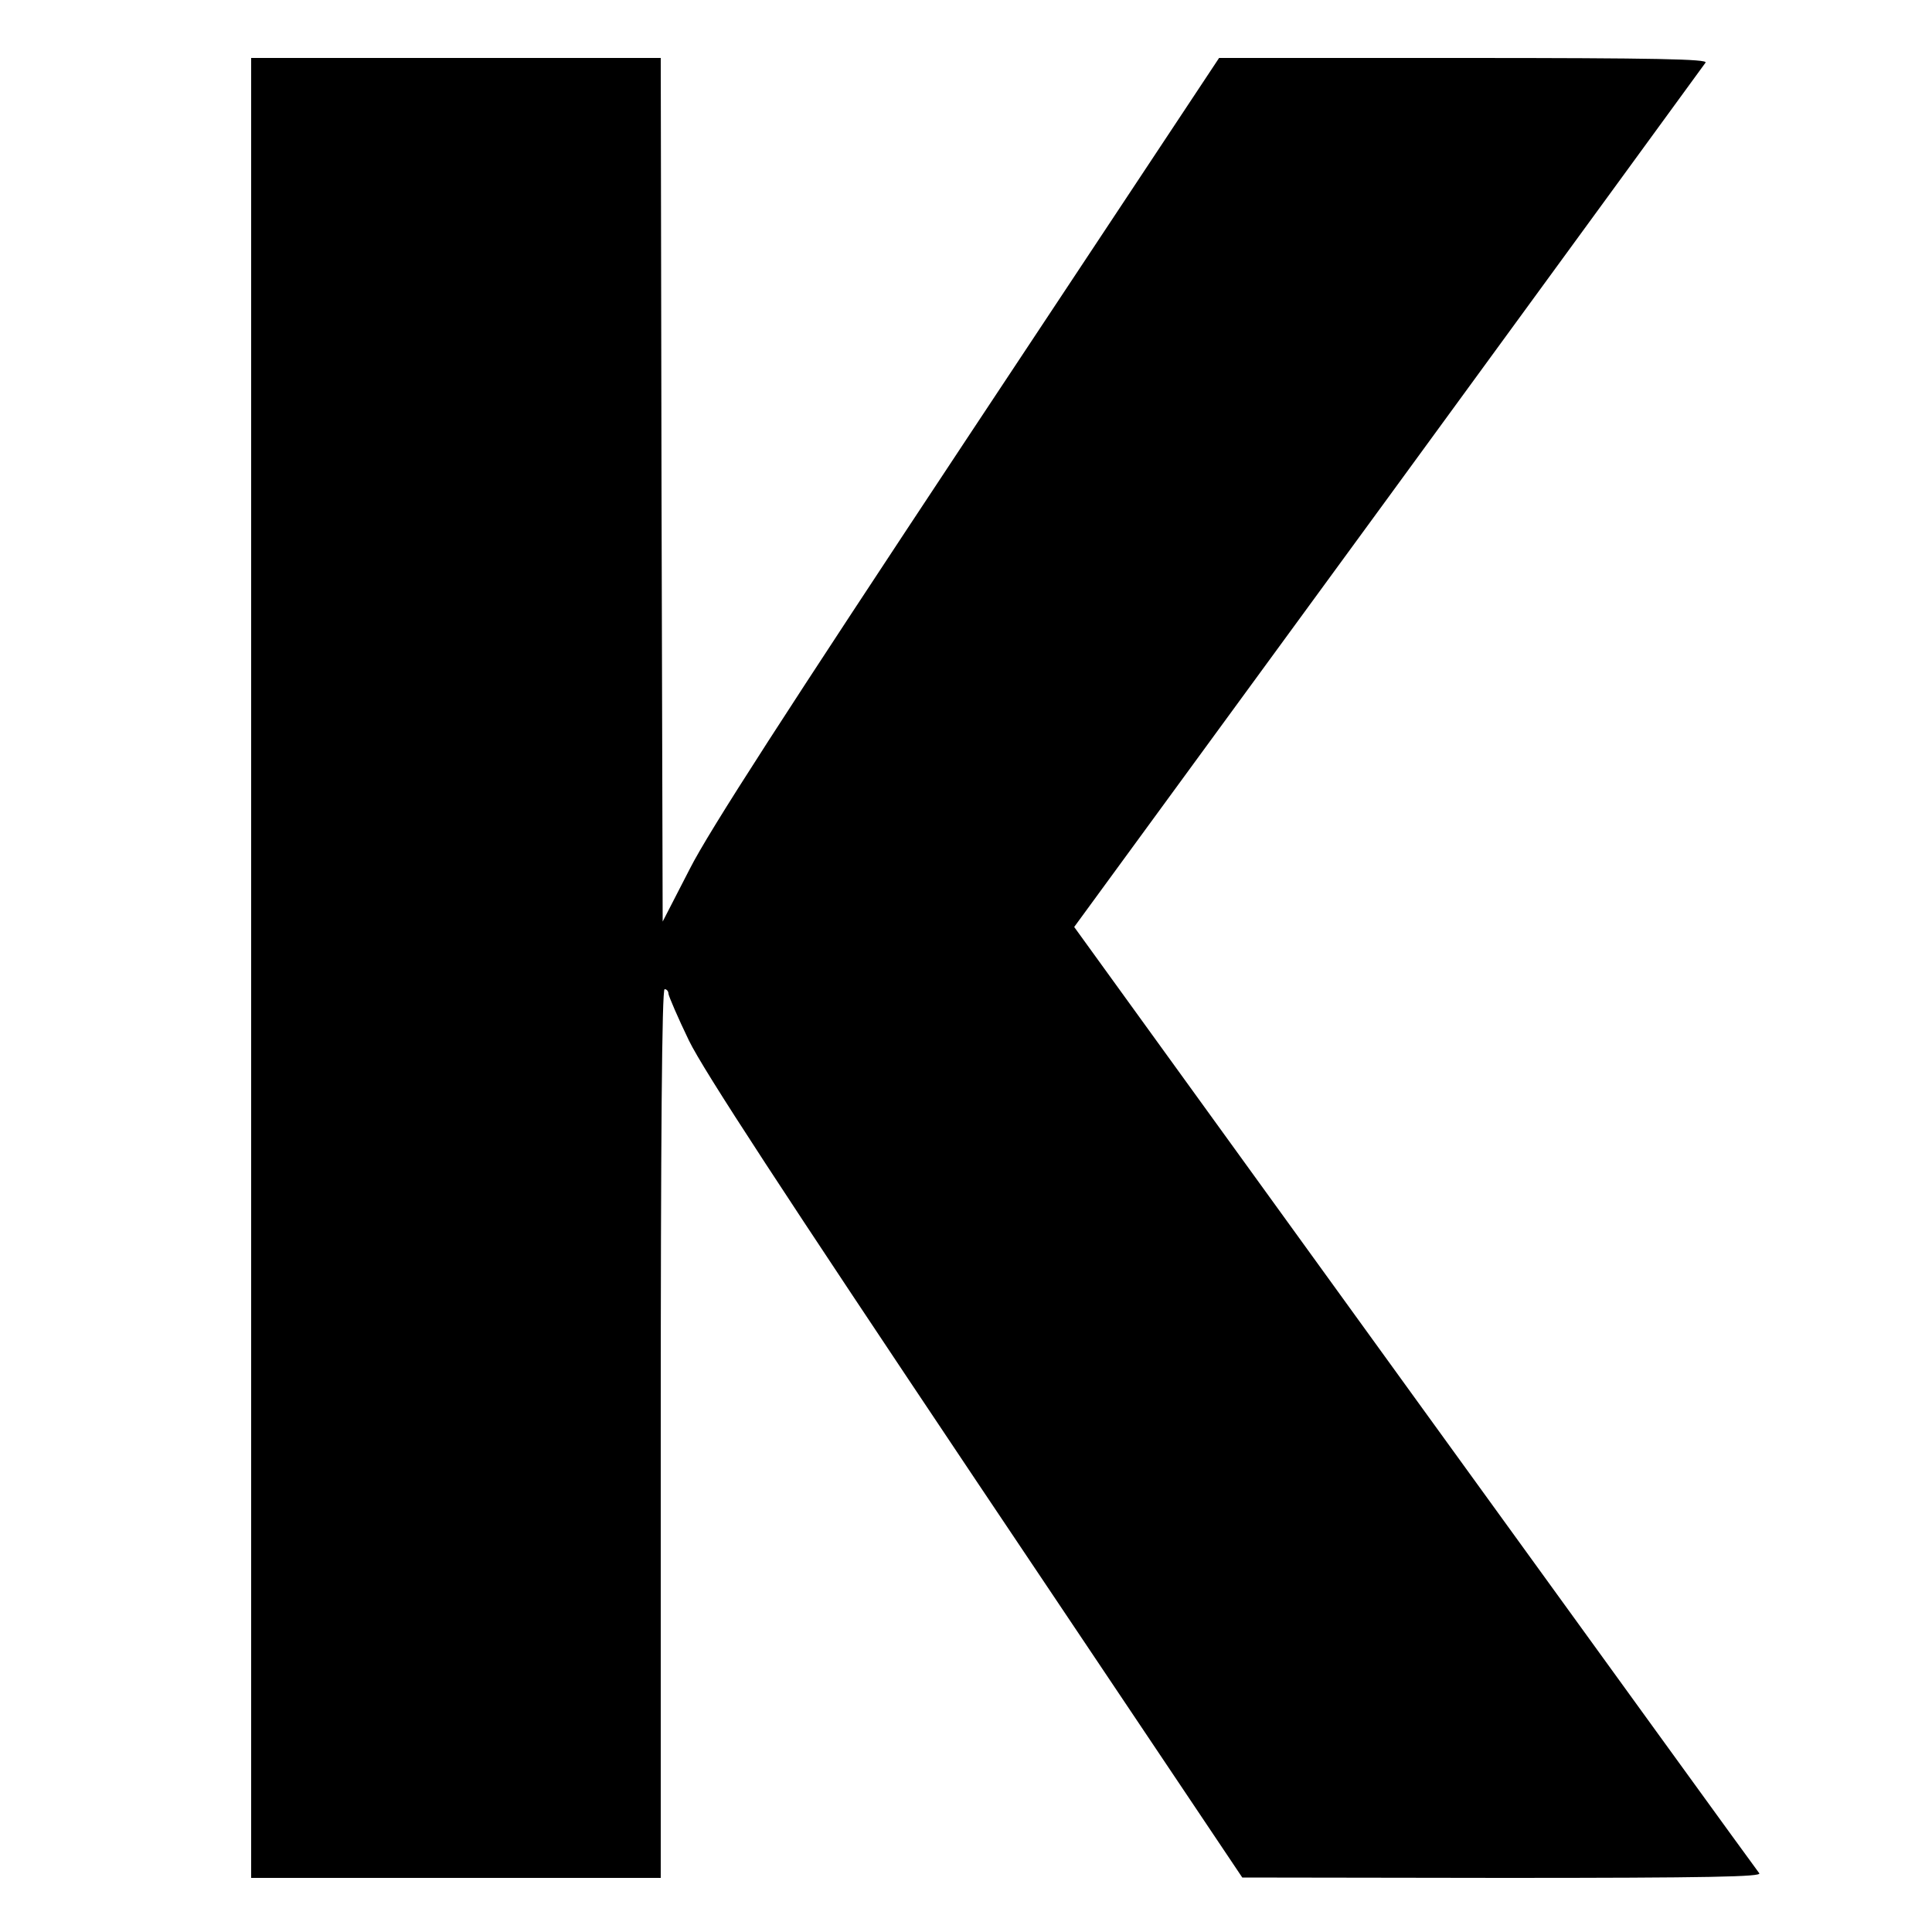 <?xml version="1.0" standalone="no"?>
<!DOCTYPE svg PUBLIC "-//W3C//DTD SVG 20010904//EN"
 "http://www.w3.org/TR/2001/REC-SVG-20010904/DTD/svg10.dtd">
<svg version="1.0" xmlns="http://www.w3.org/2000/svg"
 width="500pt" height="500pt" viewBox="0 0 500 500"
 preserveAspectRatio="xMidYMid meet">

<g transform="translate(0,500) scale(0.1,-0.1)"
fill="#000000" stroke="none">
<path d="M650 2495 l0 -2355 530 0 530 0 0 1150 c0 760 3 1150 10 1150 6 0 10
-6 10 -12 1 -7 24 -61 53 -121 38 -78 242 -390 742 -1137 l690 -1029 674 -1
c537 0 671 3 664 12 -6 7 -407 561 -892 1231 l-881 1218 813 1112 c447 612
816 1118 821 1125 6 9 -126 12 -626 12 l-633 0 -650 -981 c-468 -707 -670
-1019 -720 -1118 l-70 -136 -3 1118 -2 1117 -530 0 -530 0 0 -2355z"/>
</g>
</svg>
